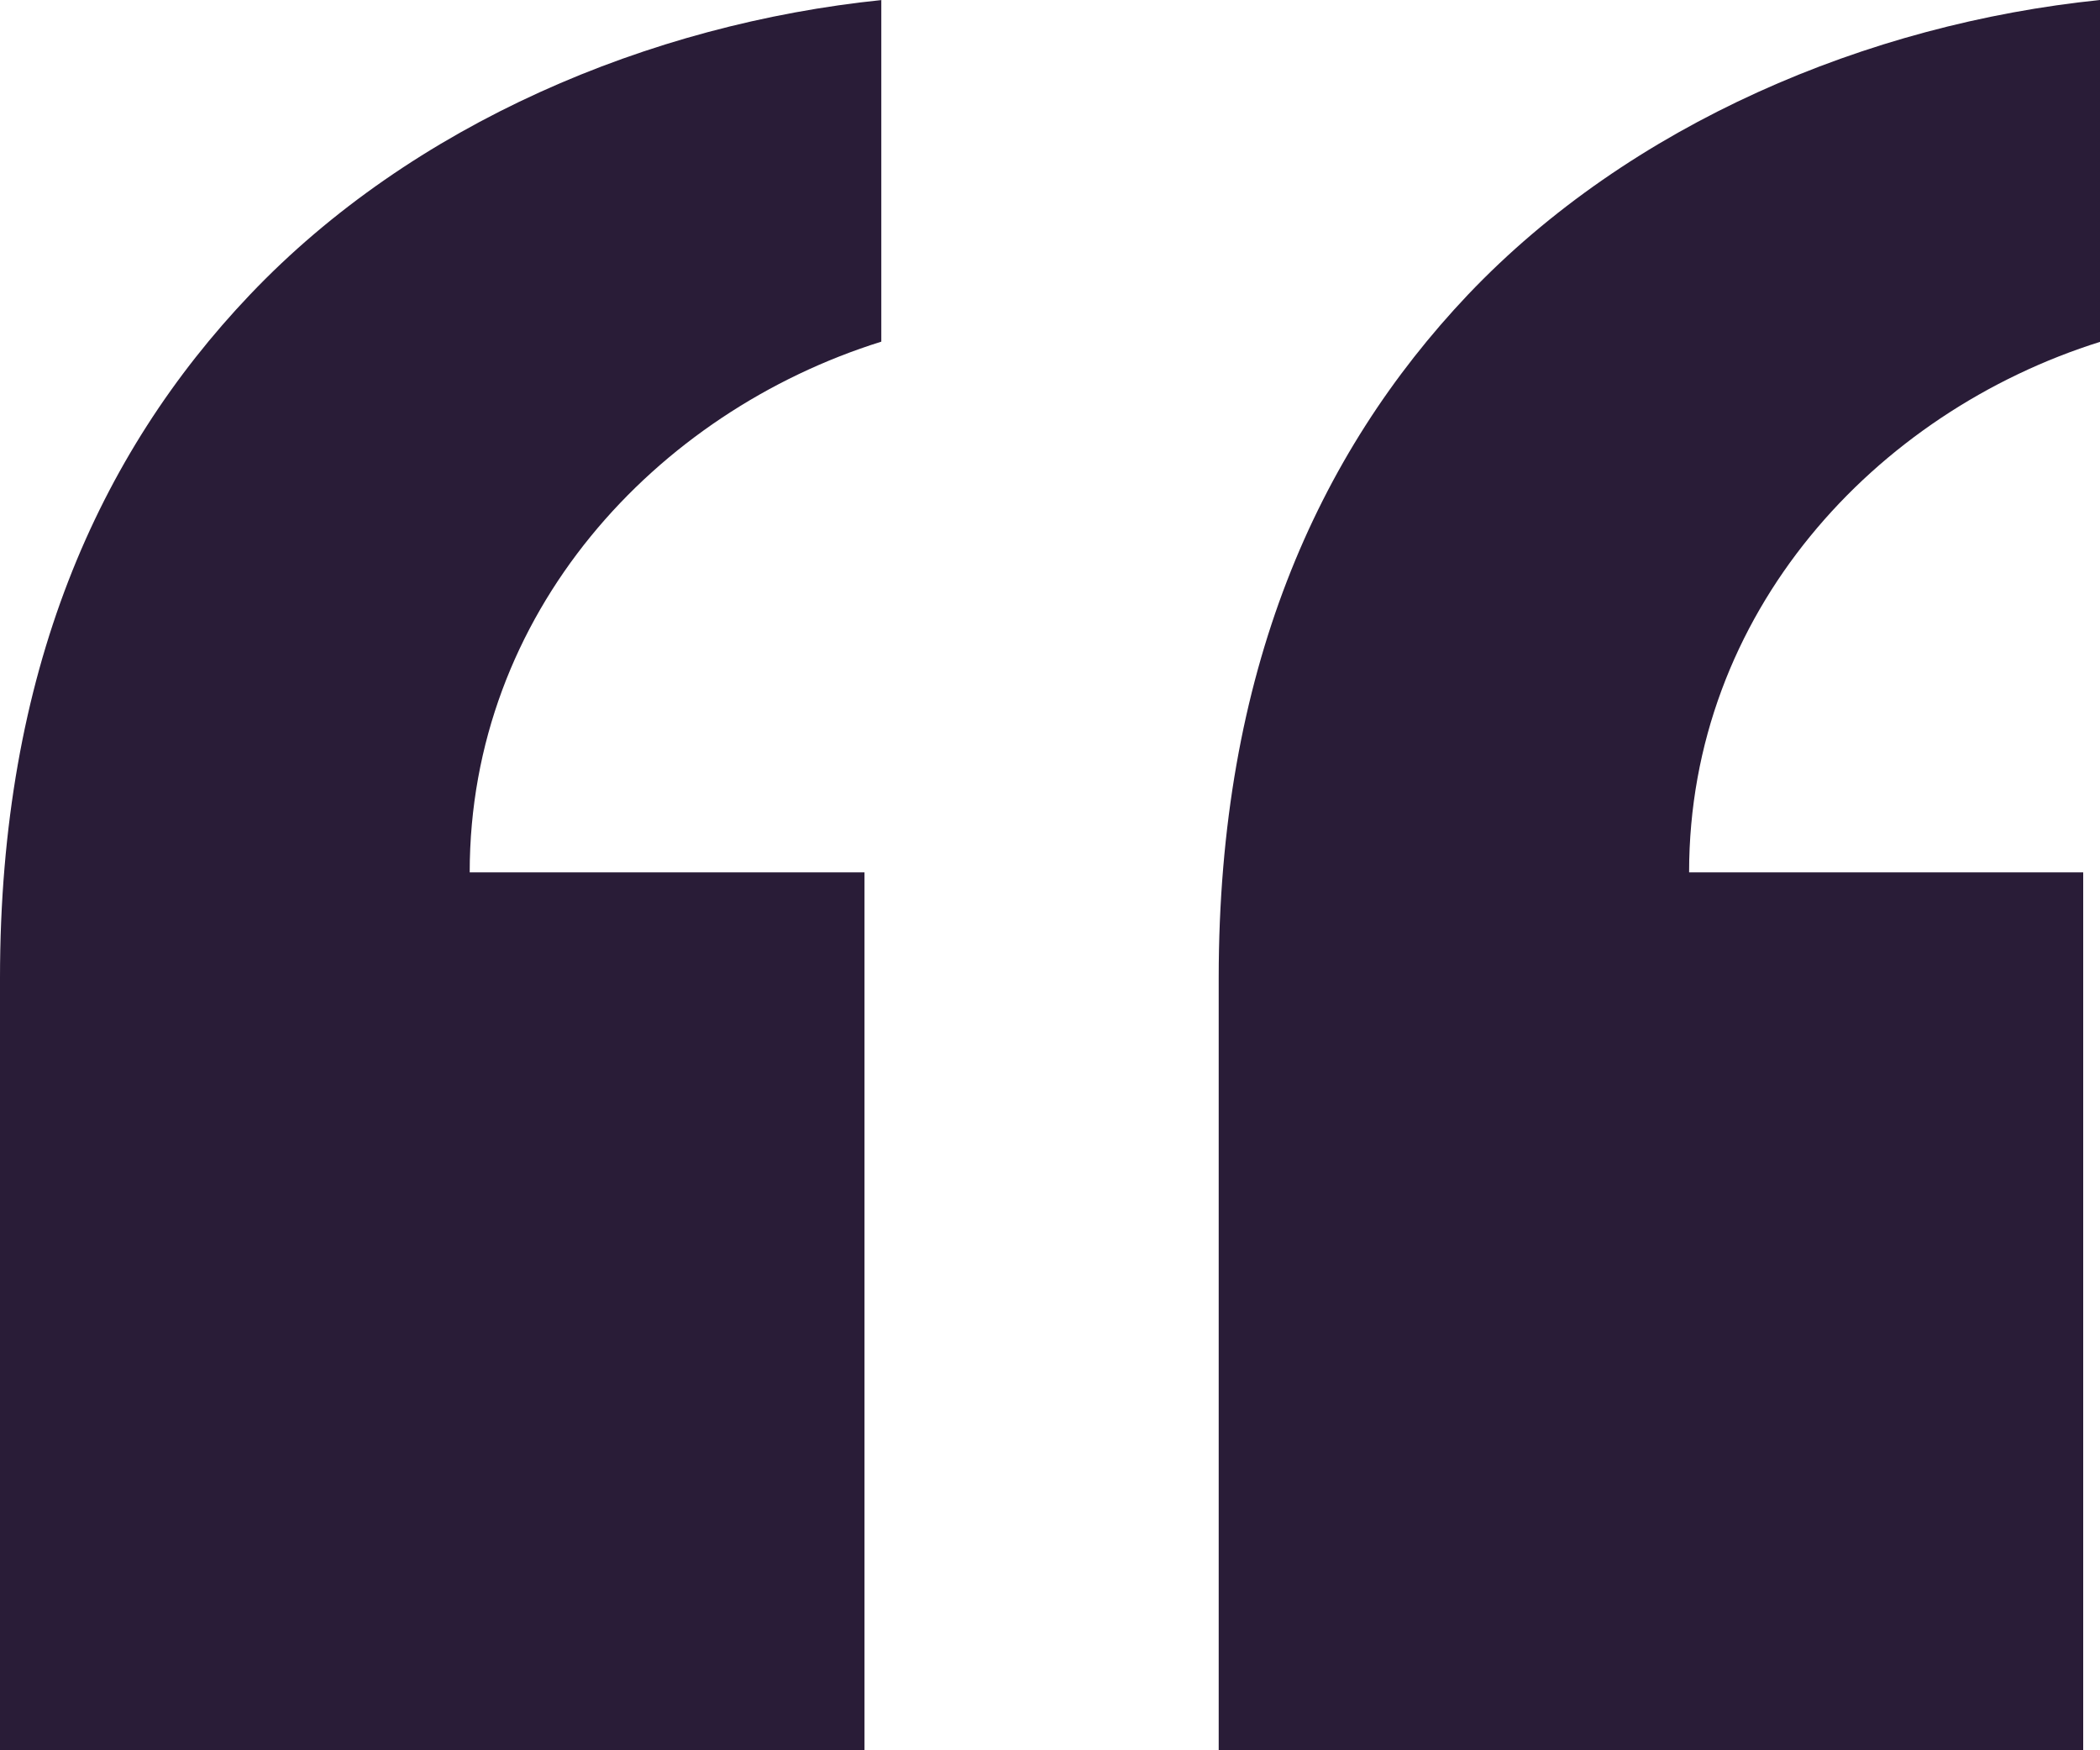 <?xml version="1.0" encoding="UTF-8"?>
<svg id="Calque_2" data-name="Calque 2" xmlns="http://www.w3.org/2000/svg" xmlns:xlink="http://www.w3.org/1999/xlink" viewBox="0 0 30 25">
  <defs>
    <style>
      .cls-1 {
        fill: #291c37;
      }

      .cls-2 {
        clip-path: url(#clippath);
      }

      .cls-3 {
        fill: none;
      }
    </style>
    <clipPath id="clippath">
      <rect class="cls-3" width="30" height="25"/>
    </clipPath>
  </defs>
  <g id="Calque_1-2" data-name="Calque 1">
    <g class="cls-2">
      <path class="cls-1" d="m12.6,0c-3.32.34-6.71,1.77-9.03,4.21C1.41,6.48,0,9.6,0,13.97v11.03h12.35v-12.54h-5.64c0-3.7,2.65-6.57,5.88-7.58V0ZM30,0c-3.32.34-6.71,1.77-9.03,4.21-2.15,2.27-3.56,5.39-3.56,9.76v11.03h12.35v-12.54h-5.63c0-3.7,2.65-6.57,5.88-7.58V0Z"/>
    </g>
  </g>
</svg>